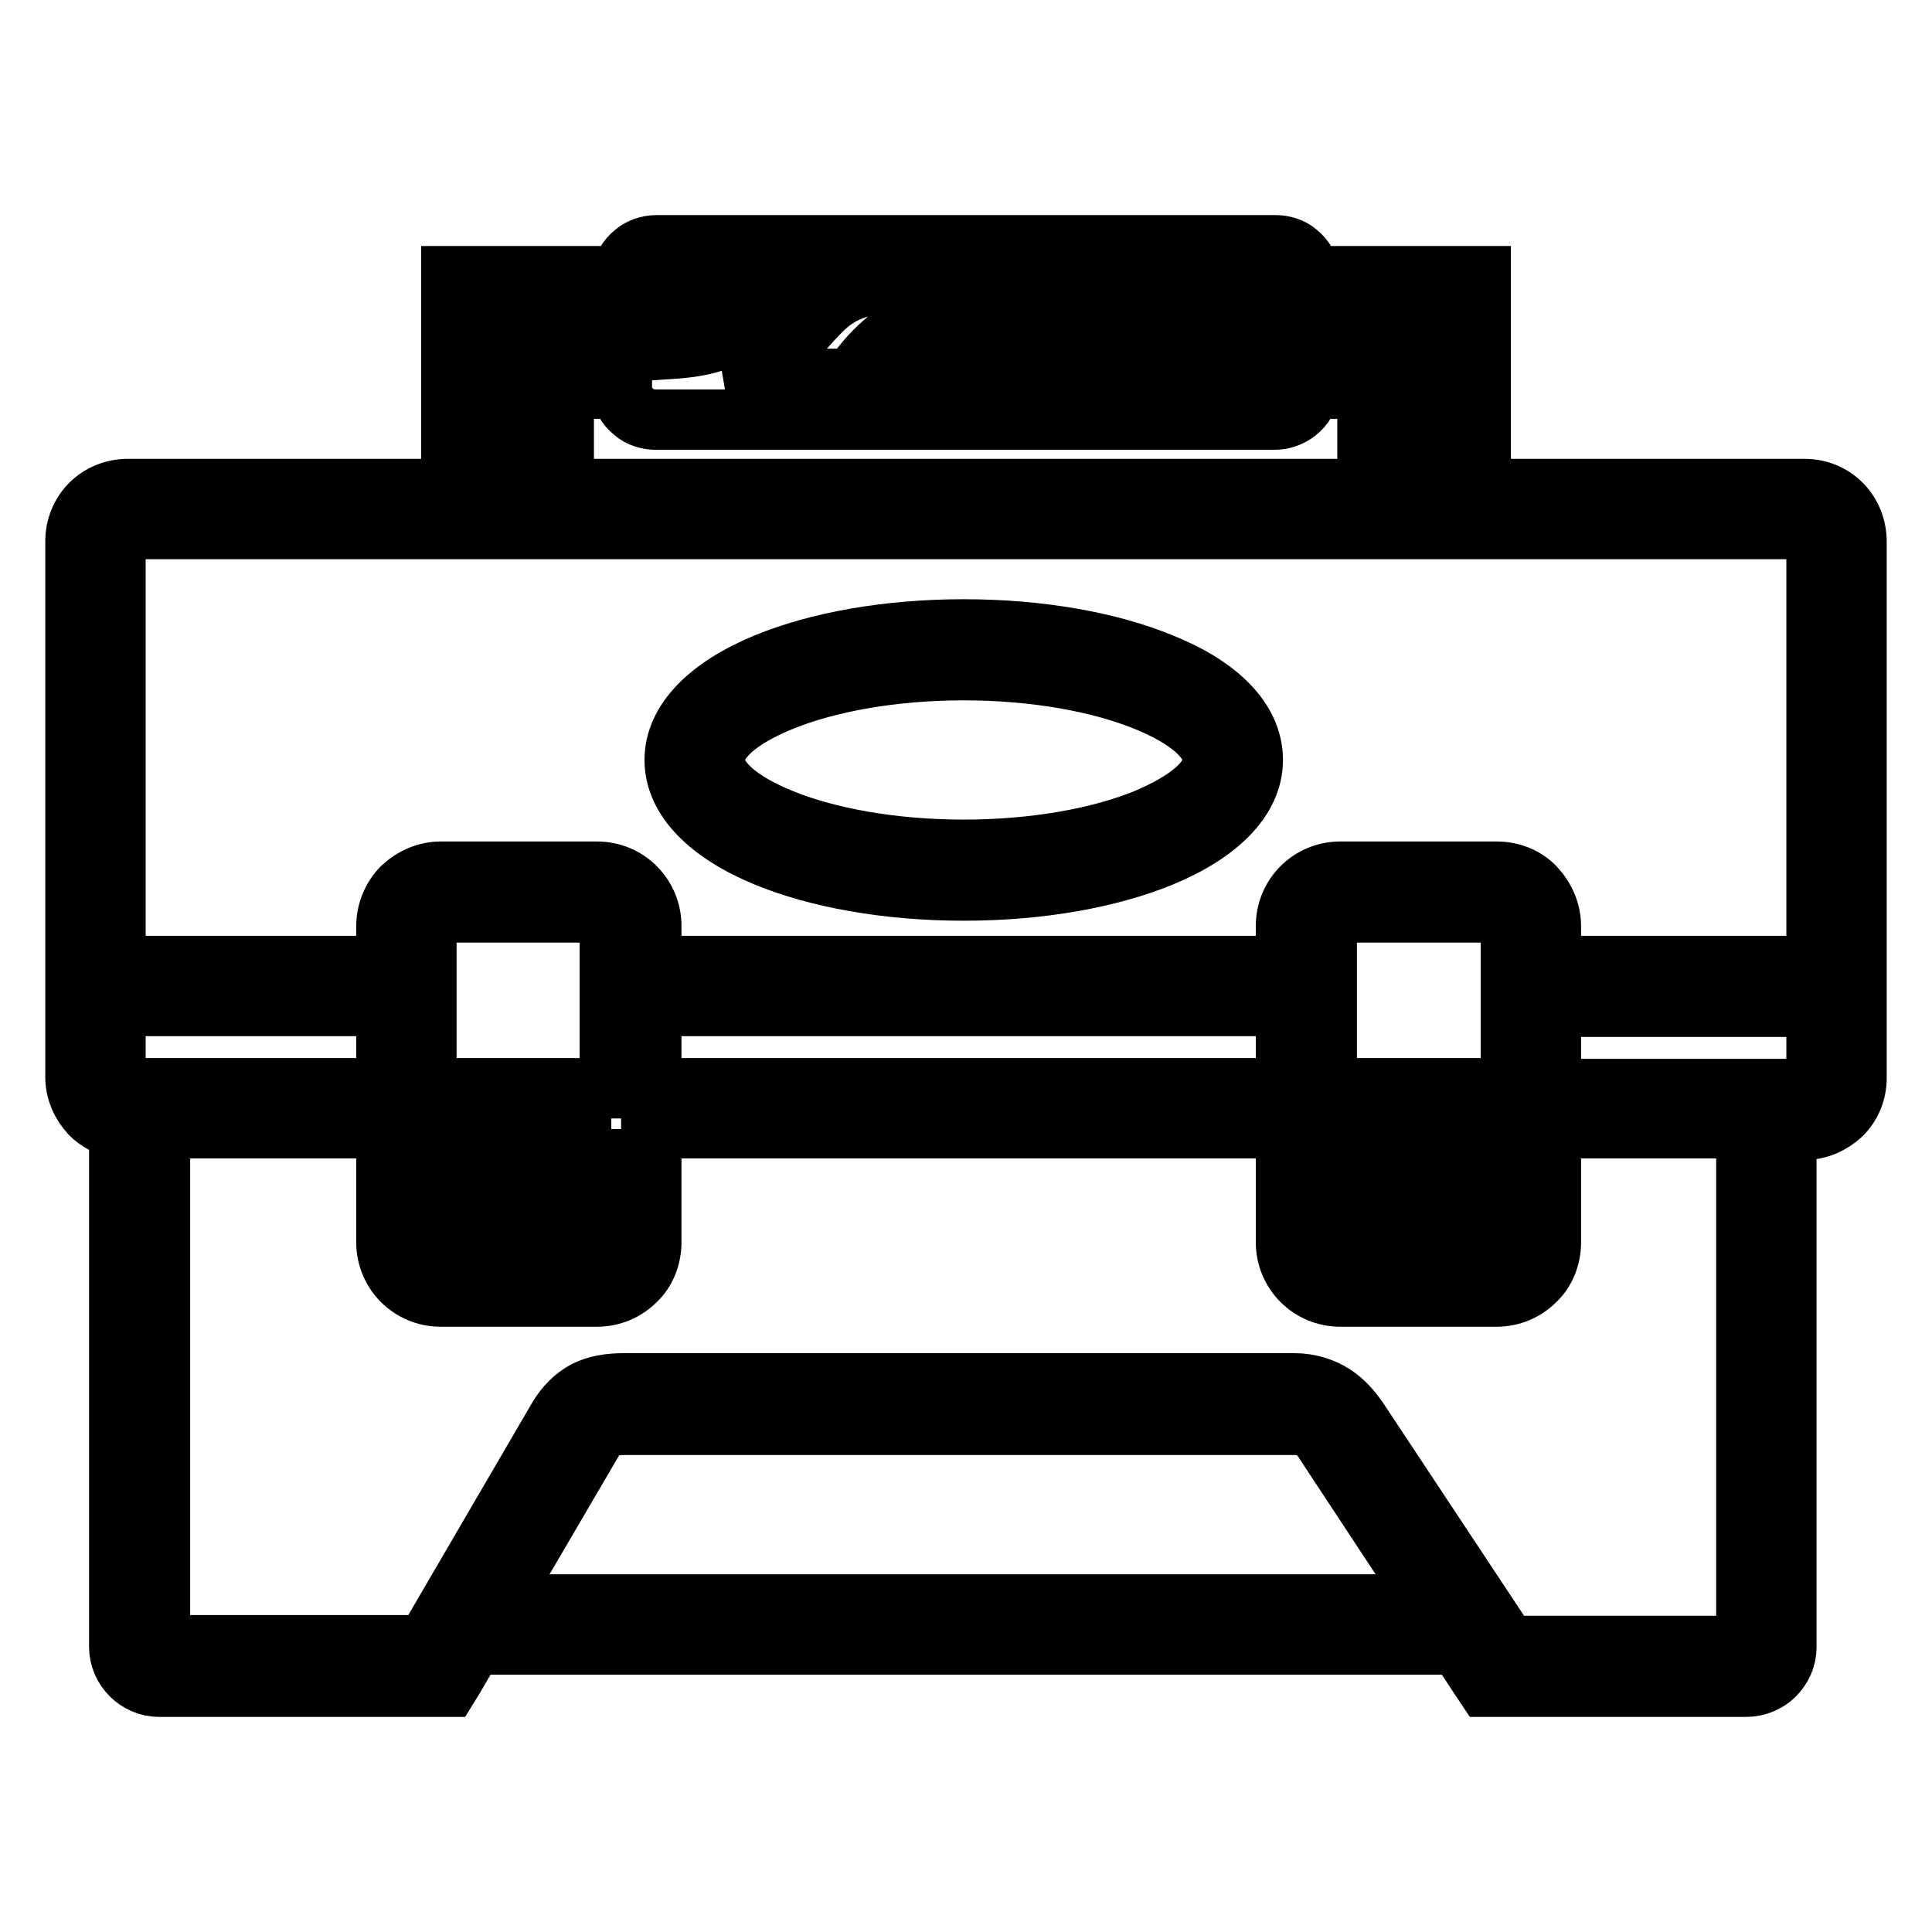 <?xml version="1.0" encoding="utf-8"?>
<!-- Svg Vector Icons : http://www.onlinewebfonts.com/icon -->
<!DOCTYPE svg PUBLIC "-//W3C//DTD SVG 1.1//EN" "http://www.w3.org/Graphics/SVG/1.1/DTD/svg11.dtd">
<svg version="1.1" xmlns="http://www.w3.org/2000/svg" xmlns:xlink="http://www.w3.org/1999/xlink" x="0px" y="0px" viewBox="0 0 256 256" enable-background="new 0 0 256 256" xml:space="preserve">
<g> <path stroke-width="8" fill-opacity="0" stroke="#000000"  d="M244,66.8L244,66.8L244,66.8c-1.3-1.3-3-2-4.9-2h-42.9V36.6h-22.7c0-1.2-0.6-2.3-1.6-3.1 c-0.8-0.7-1.9-1-2.9-1h-82c-1.1,0-2.2,0.4-2.9,1c-1,0.8-1.6,1.8-1.6,3.1H59.8v28.2H16.9c-1.8,0-3.6,0.7-4.9,2l0,0 c-1.3,1.3-2,3.1-2,4.9v71c0,1.9,0.8,3.6,2,4.9l0,0c1,1,2.3,1.7,3.8,1.9v68.7c0,2.9,2.4,5.3,5.3,5.3h38.3l0.8-1.3l2.5-4.3h130.5 l2.9,4.4l0.8,1.2h34.5c1.4,0,2.8-0.6,3.7-1.5l0,0c1-1,1.6-2.3,1.6-3.7v-68.6h2.4c1.9,0,3.6-0.8,4.9-2l0,0l0,0c1.3-1.3,2-3,2-4.9 v-71C246,69.9,245.3,68.1,244,66.8L244,66.8z M173.6,41.9h17.3v22.8h-4.2V46.2h-13L173.6,41.9L173.6,41.9z M168.1,37.9v4.5 c-5,0.1-8.1-0.5-10.5-1.7c-1.3-0.7-2.4-1.6-3.6-2.8H168.1z M107.6,42.4c1.8-1.9,3.3-3.6,7.1-4.5h32.2l0,0c2.8,3.3,5,5.8,8.2,7.5 c3.1,1.7,7,2.5,13,2.3v2.5h-17.8c-1.9-3.2-4.6-5.7-7.8-7.4c-3.1-1.6-6.6-2.5-10.1-2.6c-3.6-0.1-7.1,0.6-10.3,2 c-3.7,1.7-6.9,4.5-9.1,8H96.5c2-0.7,4-1.7,6.4-3.4C105,45.3,106.4,43.8,107.6,42.4z M143.7,50.2h-23.9c1.3-1.3,2.8-2.4,4.5-3.2 c2.5-1.1,5.2-1.7,8-1.6c2.7,0.1,5.3,0.8,7.7,2C141.4,48.3,142.6,49.2,143.7,50.2z M87.8,39.3v-1.4h16.8c-0.3,0.3-0.6,0.6-0.8,0.9 c-1.1,1.2-2.3,2.5-3.9,3.7c-4.4,3.1-7.3,3.5-12,3.8V39.3z M84,54.6c0.8,0.7,1.9,1,2.9,1h82c1.1,0,2.1-0.4,2.9-1 c1-0.8,1.6-1.8,1.6-3.1h7.8v13.3H74.7V51.5h7.7C82.4,52.8,83,53.8,84,54.6z M65.2,41.9h17.3v4.2h-13v18.6h-4.2L65.2,41.9L65.2,41.9 z M16.9,144.2c-0.4,0-0.8-0.2-1.1-0.5l0,0c-0.3-0.3-0.5-0.7-0.5-1.1v-9.3h35.9v10.9H16.9z M65.9,212.5l12.7-21.7 c0.5-0.8,0.9-1.3,1.5-1.6c0.6-0.3,1.5-0.4,2.7-0.4h88.7c1,0,1.8,0.2,2.4,0.6c0.7,0.4,1.3,1.1,1.7,1.8v0l14.1,21.4H65.9z  M231.4,218.1h-31.6L180,188.2h0c-0.9-1.3-1.9-2.5-3.3-3.4c-1.4-0.9-3.2-1.5-5.2-1.5H82.7c-2,0-3.7,0.3-5.1,1 c-1.5,0.8-2.7,2-3.7,3.7l-17.5,30H21.2v-68.5h30v15.1c0,2,0.8,3.8,2.1,5.1c1.3,1.3,3.1,2.1,5.1,2.1h20.7c2,0,3.8-0.8,5.1-2.1 c1.4-1.3,2.1-3.2,2.1-5.1v-15.1h84.1v15.1c0,2,0.8,3.8,2.1,5.1c1.3,1.3,3.1,2.1,5.1,2.1h20.7c2,0,3.8-0.8,5.1-2.1h0 c1.4-1.3,2.1-3.2,2.1-5.1v-15.1h25.9L231.4,218.1z M81,149.6v15.1c0,1-0.8,1.8-1.9,1.9H58.4c-0.5,0-1-0.2-1.3-0.5 c-0.4-0.3-0.5-0.8-0.5-1.3v-15.1H81z M56.5,144.2v-21.5c0-0.5,0.2-1,0.5-1.3c0.3-0.3,0.8-0.5,1.3-0.5h20.7c0.5,0,1,0.2,1.3,0.5 c0.4,0.3,0.5,0.8,0.5,1.3v21.5H56.5z M86.3,144.2v-10.9h84.1v10.9H86.3z M200.2,122.7v21.5h-24.4v-21.5c0-0.5,0.2-1,0.6-1.3 c0.3-0.3,0.8-0.5,1.3-0.5h20.7c0.5,0,1,0.2,1.3,0.5l0,0C200,121.8,200.2,122.2,200.2,122.7L200.2,122.7z M200.2,149.6v15.1 c0,0.5-0.2,1-0.6,1.3l0,0c-0.3,0.3-0.8,0.5-1.3,0.5h-20.7c-0.5,0-1-0.2-1.3-0.5c-0.4-0.3-0.5-0.8-0.5-1.3v-15.1H200.2L200.2,149.6z  M240.7,142.7c0,0.4-0.2,0.8-0.5,1.1l0,0c-0.3,0.3-0.7,0.5-1.1,0.5h-33.6v-10.9h35.2V142.7z M240.7,128h-35.2v-5.3 c0-1.9-0.8-3.7-2.1-5.1h0c-1.3-1.4-3.2-2.1-5.1-2.1h-20.7c-2,0-3.8,0.8-5.1,2.1c-1.3,1.3-2.1,3.1-2.1,5.1v5.3H86.3v-5.3 c0-2-0.8-3.8-2.1-5.1c-1.3-1.3-3.1-2.1-5.1-2.1H58.4c-1.9,0-3.7,0.8-5.1,2.1c-1.3,1.3-2.1,3.2-2.1,5.1v5.3H15.3V71.7 c0-0.4,0.2-0.8,0.5-1.1v0c0.3-0.3,0.7-0.5,1.1-0.5h222.2c0.4,0,0.8,0.2,1.1,0.5l0,0c0.3,0.3,0.5,0.7,0.5,1.1L240.7,128L240.7,128z" /> <path stroke-width="8" fill-opacity="0" stroke="#000000"  d="M61.3,154h15v5.3h-15V154z M180.5,154h15v5.3h-15V154z M153.9,87.9c-6.8-2.8-16-4.5-26.2-4.5 c-10.2,0-19.4,1.7-26.2,4.5c-7.5,3.1-12.1,7.6-12.1,12.8c0,5.2,4.6,9.7,12.1,12.8c6.8,2.8,16,4.5,26.2,4.5 c10.2,0,19.4-1.7,26.2-4.5c7.5-3.1,12.1-7.6,12.1-12.8C166,95.4,161.4,90.9,153.9,87.9z M151.9,108.5c-6.1,2.5-14.7,4.1-24.2,4.1 c-9.5,0-18.1-1.6-24.2-4.1c-5.4-2.2-8.8-5-8.8-7.8c0-2.8,3.4-5.6,8.8-7.8c6.1-2.5,14.7-4.1,24.2-4.1c9.5,0,18.1,1.6,24.2,4.1 c5.4,2.2,8.8,5,8.8,7.8C160.7,103.5,157.3,106.2,151.9,108.5z"/></g>
</svg>